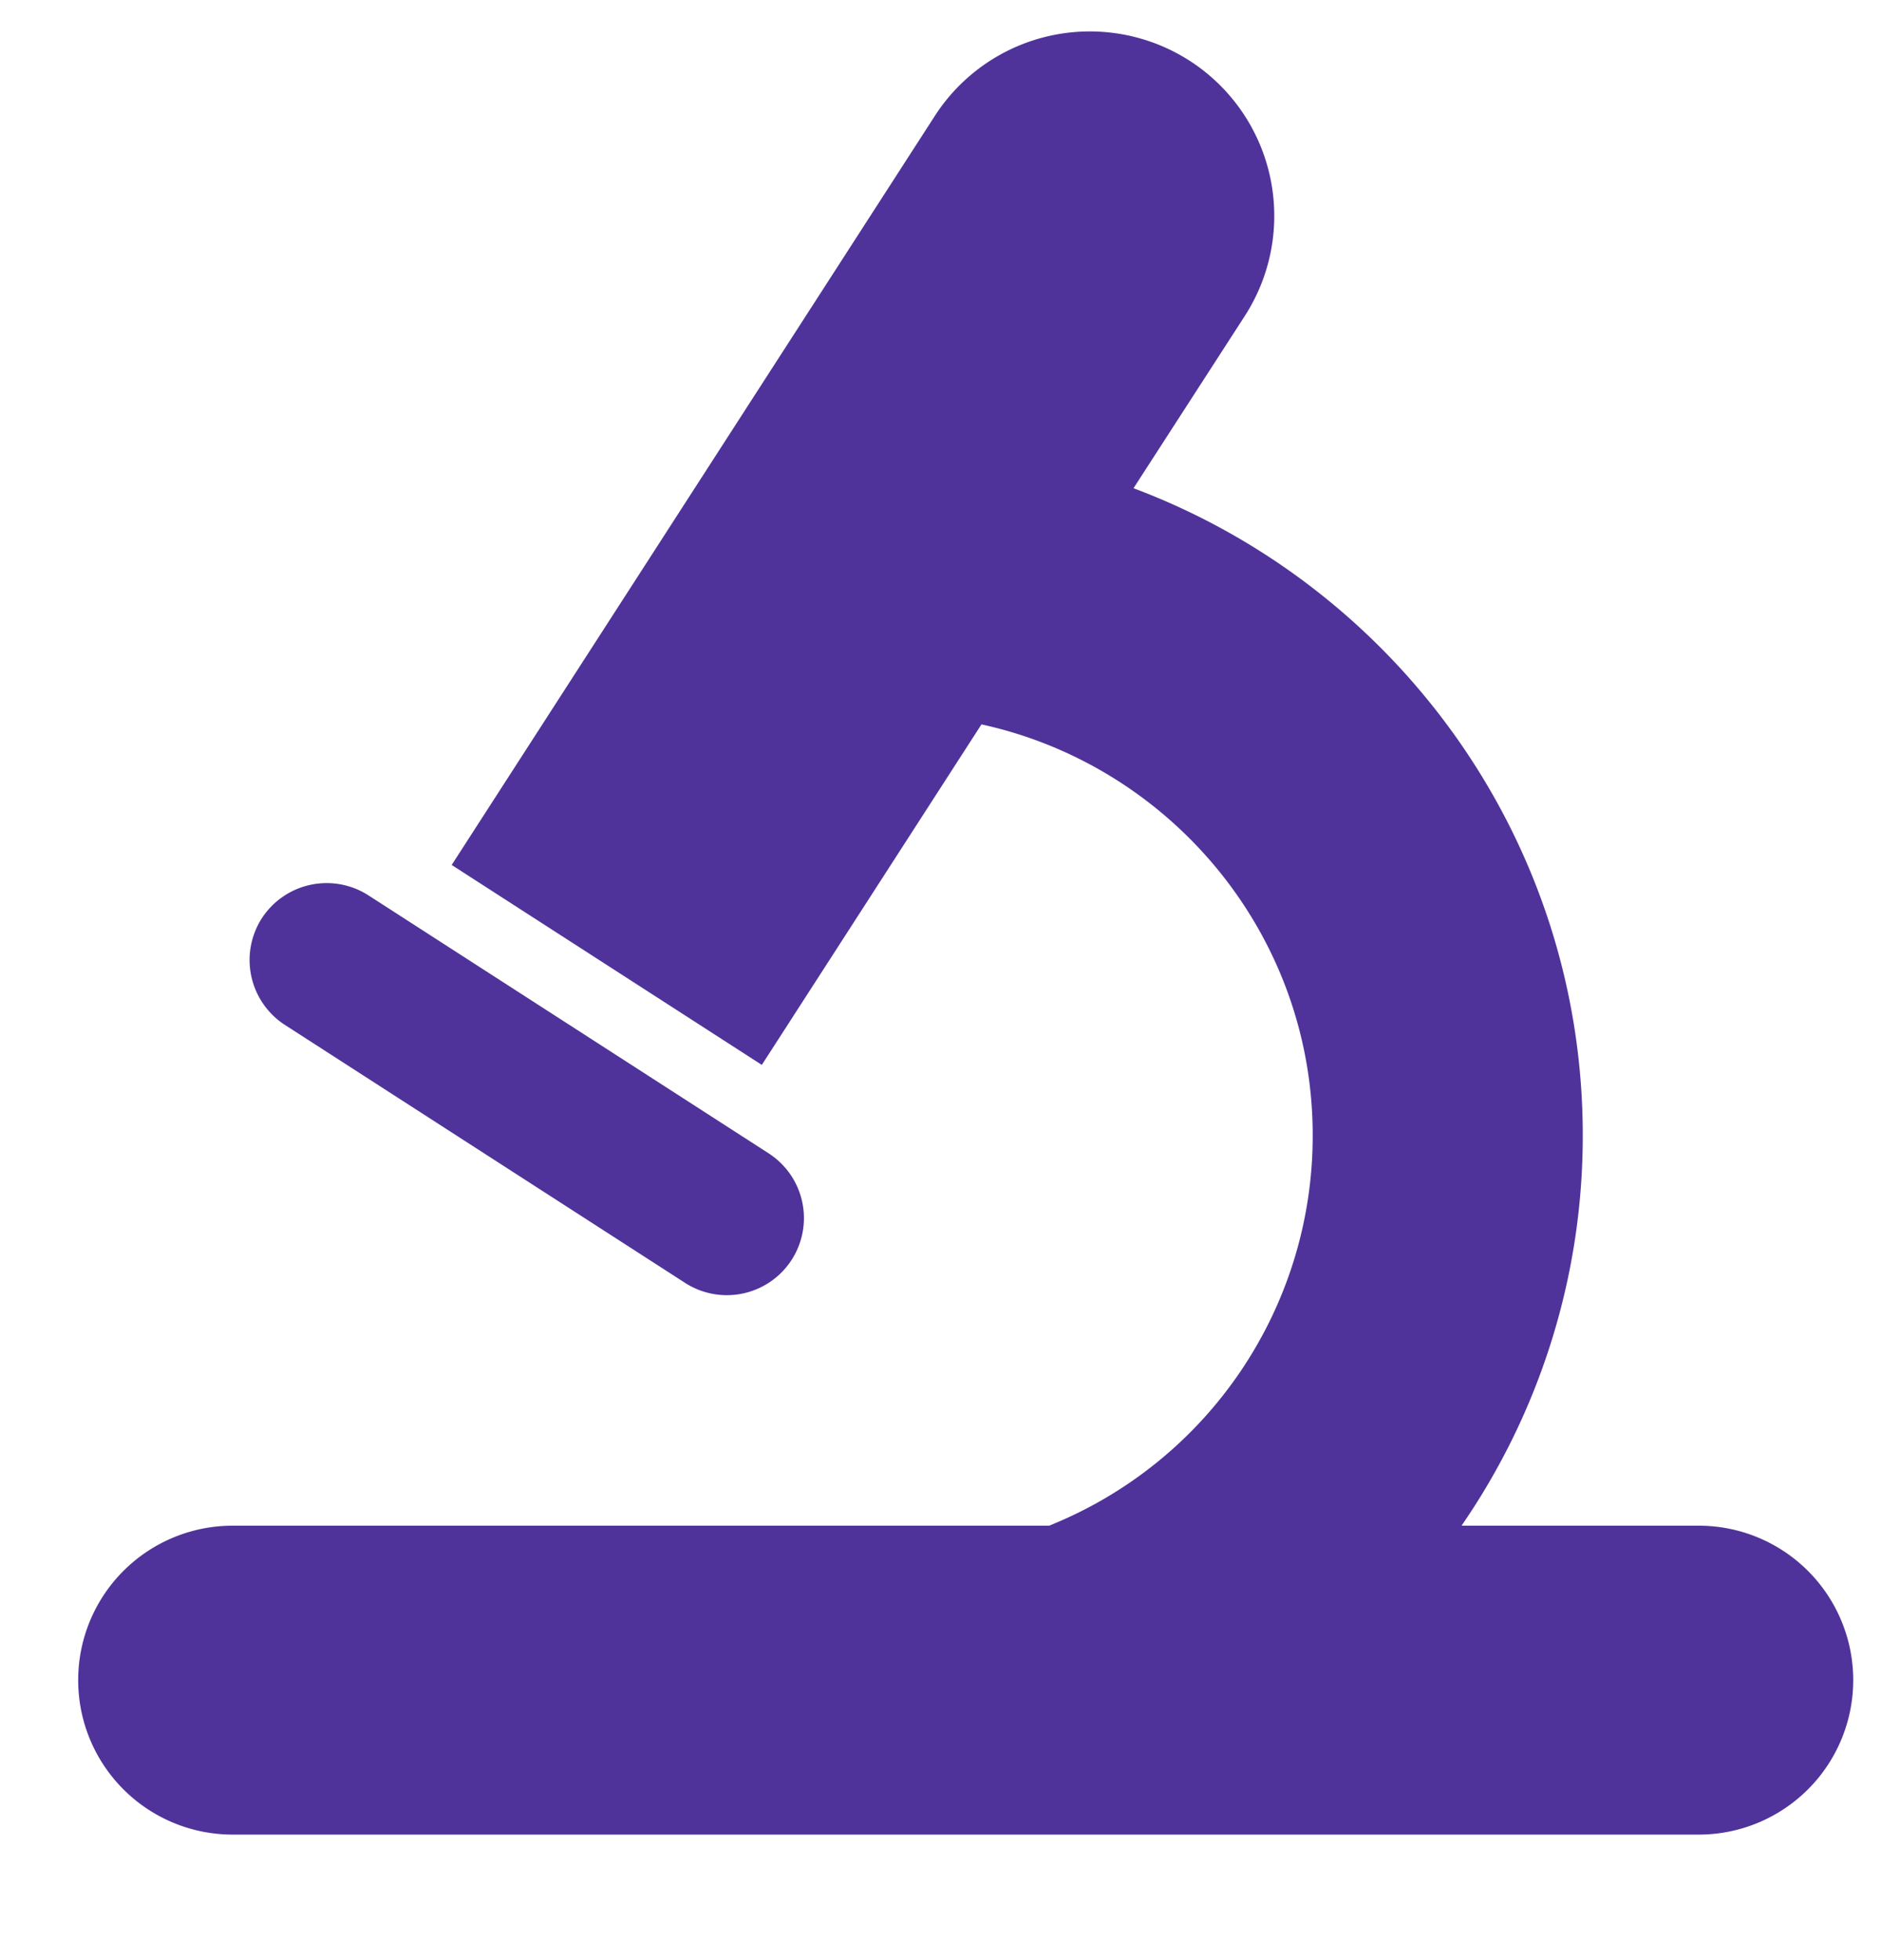 <svg viewBox="0 0 24 25" fill="none" xmlns="http://www.w3.org/2000/svg"><g fill-rule="evenodd" clip-rule="evenodd" fill="#4f339a"><path d="M3.633 13.072l5.103 3.29a.983.983 0 001.066-1.652l-5.103-3.29a.986.986 0 00-1.36.292.986.986 0 00.294 1.36z"/><path d="M21.663 19.459h-3.025a8.755 8.755 0 001.546-4.98c0-3.772-2.386-6.998-5.729-8.252l1.421-2.2a2.354 2.354 0 00-.702-3.25 2.352 2.352 0 00-3.253.702L5.76 11.032l3.955 2.55 2.801-4.343c2.411.527 4.224 2.674 4.224 5.24a5.355 5.355 0 01-3.361 4.98H2.967a1.97 1.97 0 000 3.94h18.696a1.97 1.97 0 000-3.94z"/></g></svg>

